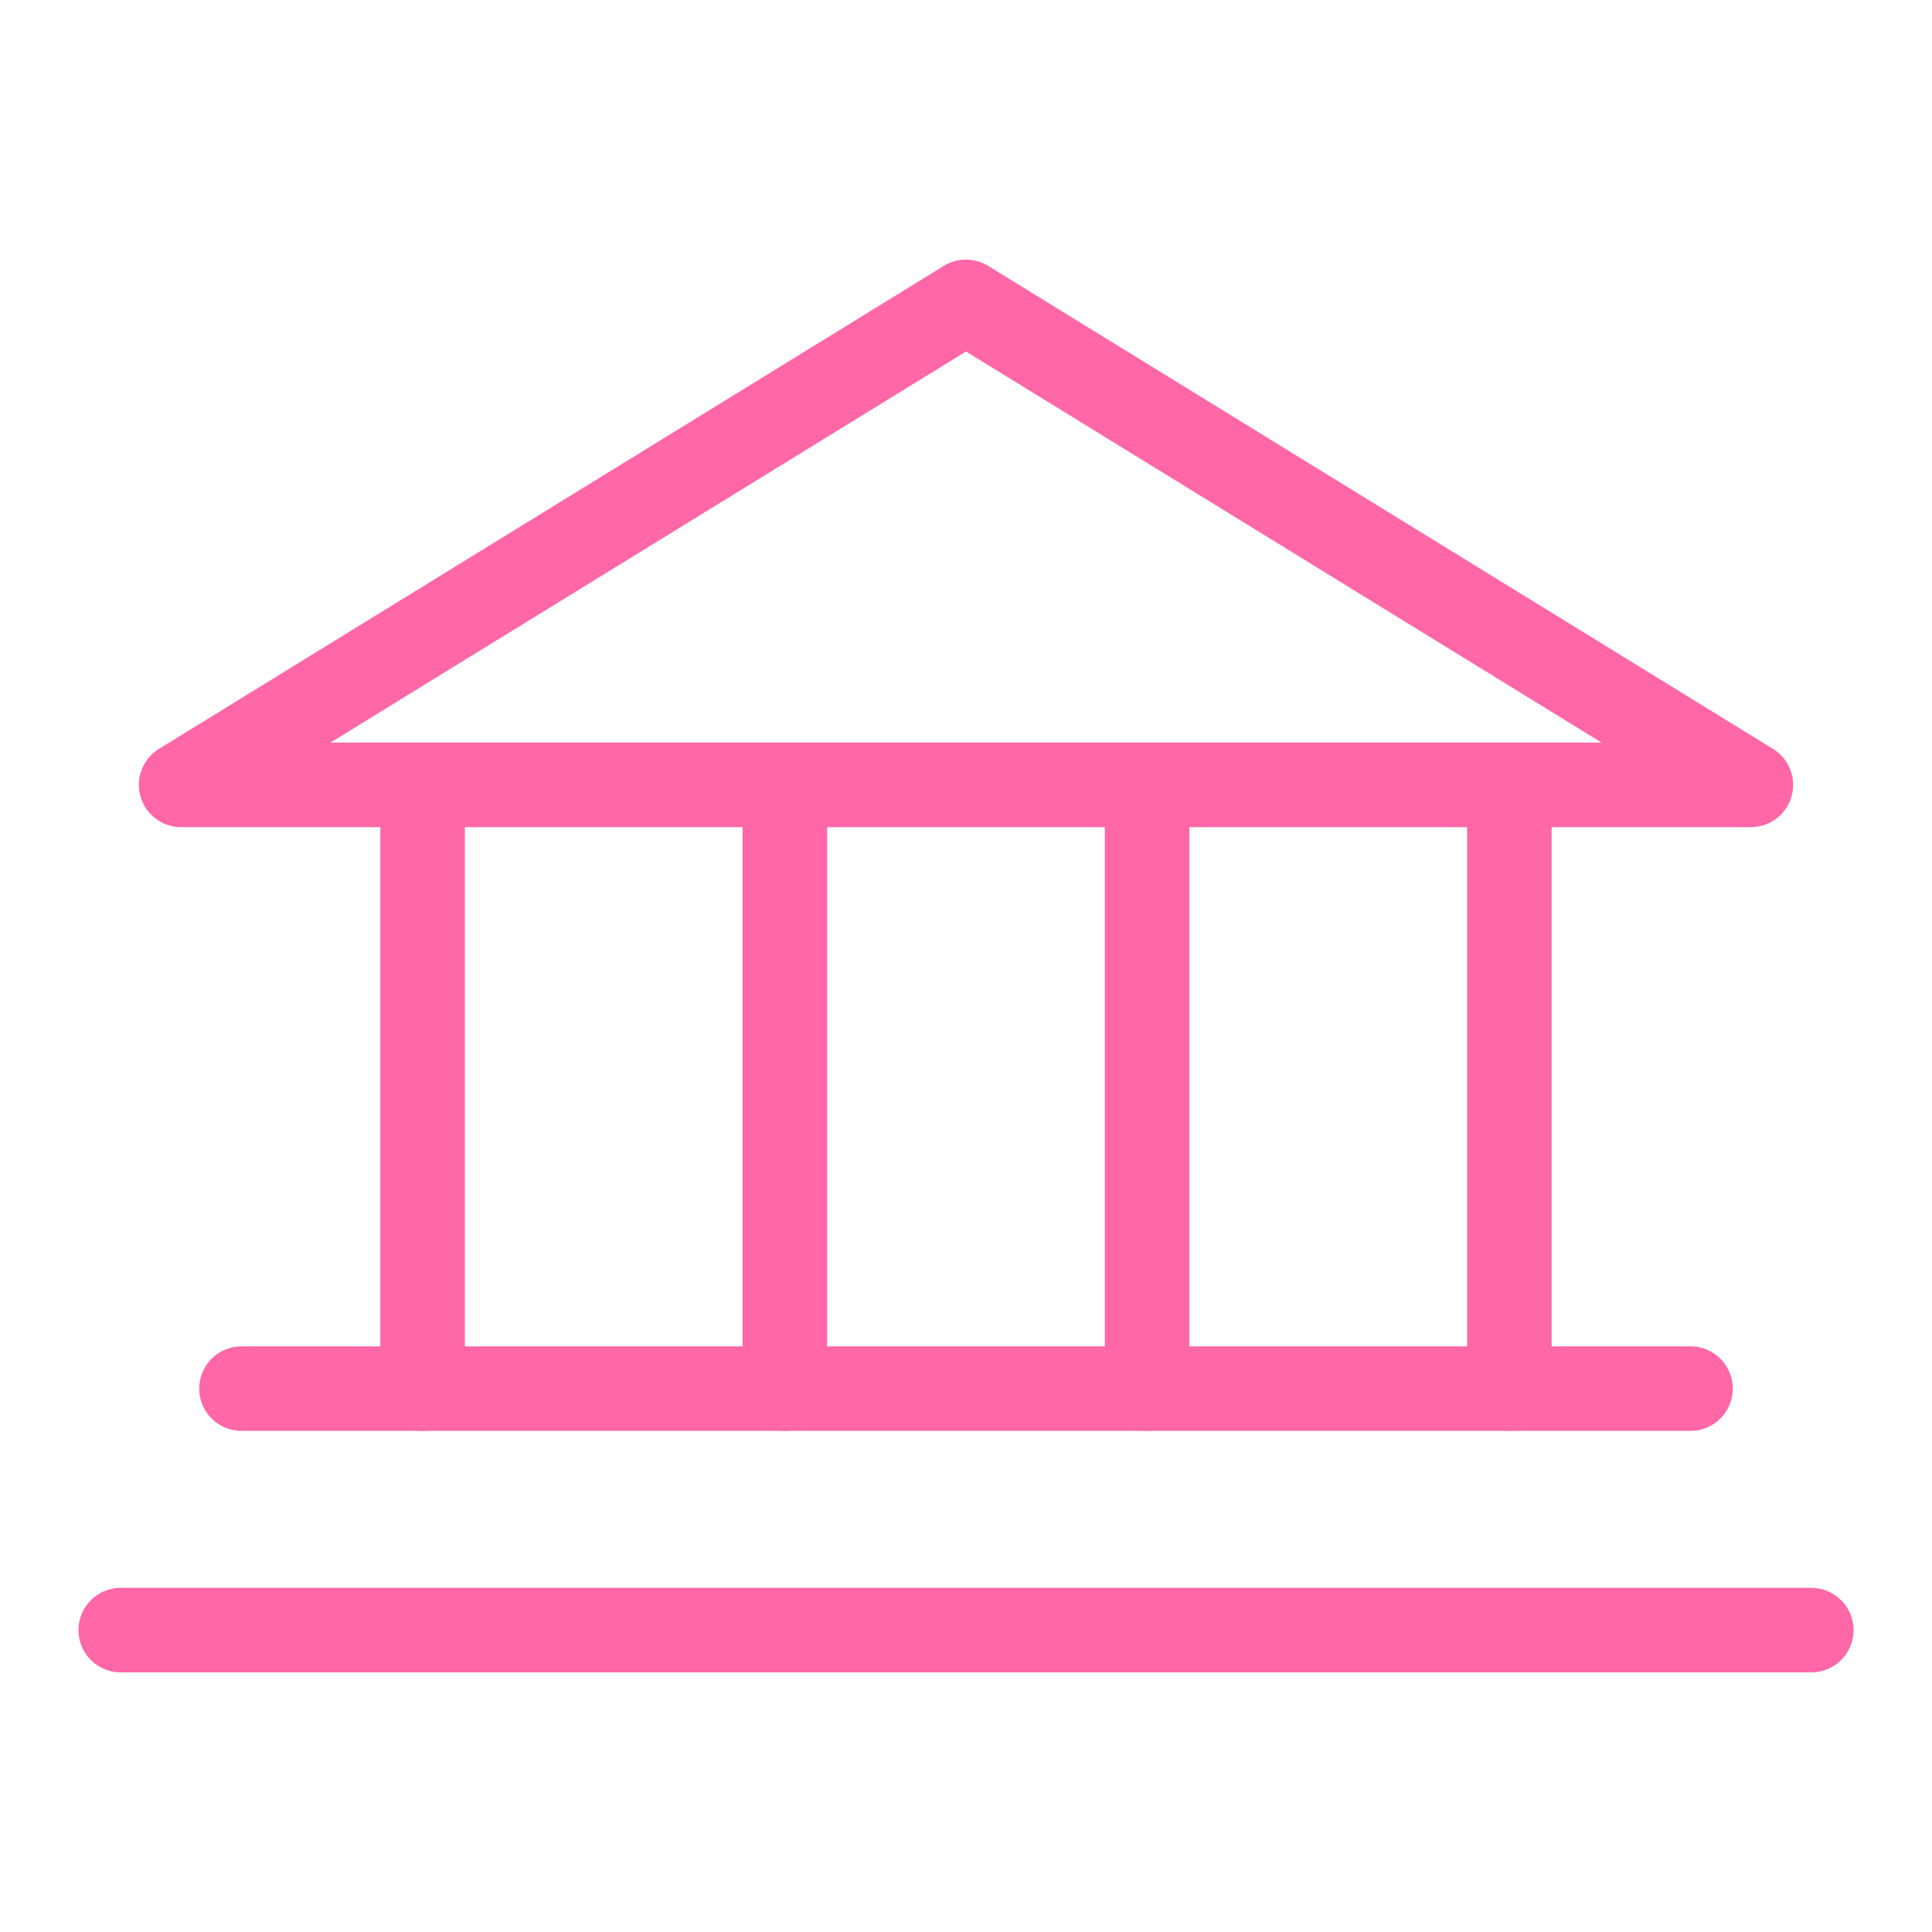 <?xml version="1.0" encoding="UTF-8"?> <svg xmlns="http://www.w3.org/2000/svg" width="32" height="32" viewBox="0 0 32 32" fill="none"><g id="Associations"><g id="Group 23"><path id="Vector" d="M3 13H29L16 5L3 13Z" stroke="#FF67A7" stroke-width="1.4" stroke-linecap="round" stroke-linejoin="round"></path><path id="Vector_2" d="M7 13V23" stroke="#FF67A7" stroke-width="1.4" stroke-linecap="round" stroke-linejoin="round"></path><path id="Vector_3" d="M13 13V23" stroke="#FF67A7" stroke-width="1.4" stroke-linecap="round" stroke-linejoin="round"></path><path id="Vector_4" d="M19 13V23" stroke="#FF67A7" stroke-width="1.4" stroke-linecap="round" stroke-linejoin="round"></path><path id="Vector_5" d="M25 13V23" stroke="#FF67A7" stroke-width="1.4" stroke-linecap="round" stroke-linejoin="round"></path><path id="Vector_6" d="M4 23H28" stroke="#FF67A7" stroke-width="1.4" stroke-linecap="round" stroke-linejoin="round"></path><path id="Vector_7" d="M2 27H30" stroke="#FF67A7" stroke-width="1.4" stroke-linecap="round" stroke-linejoin="round"></path></g></g></svg> 